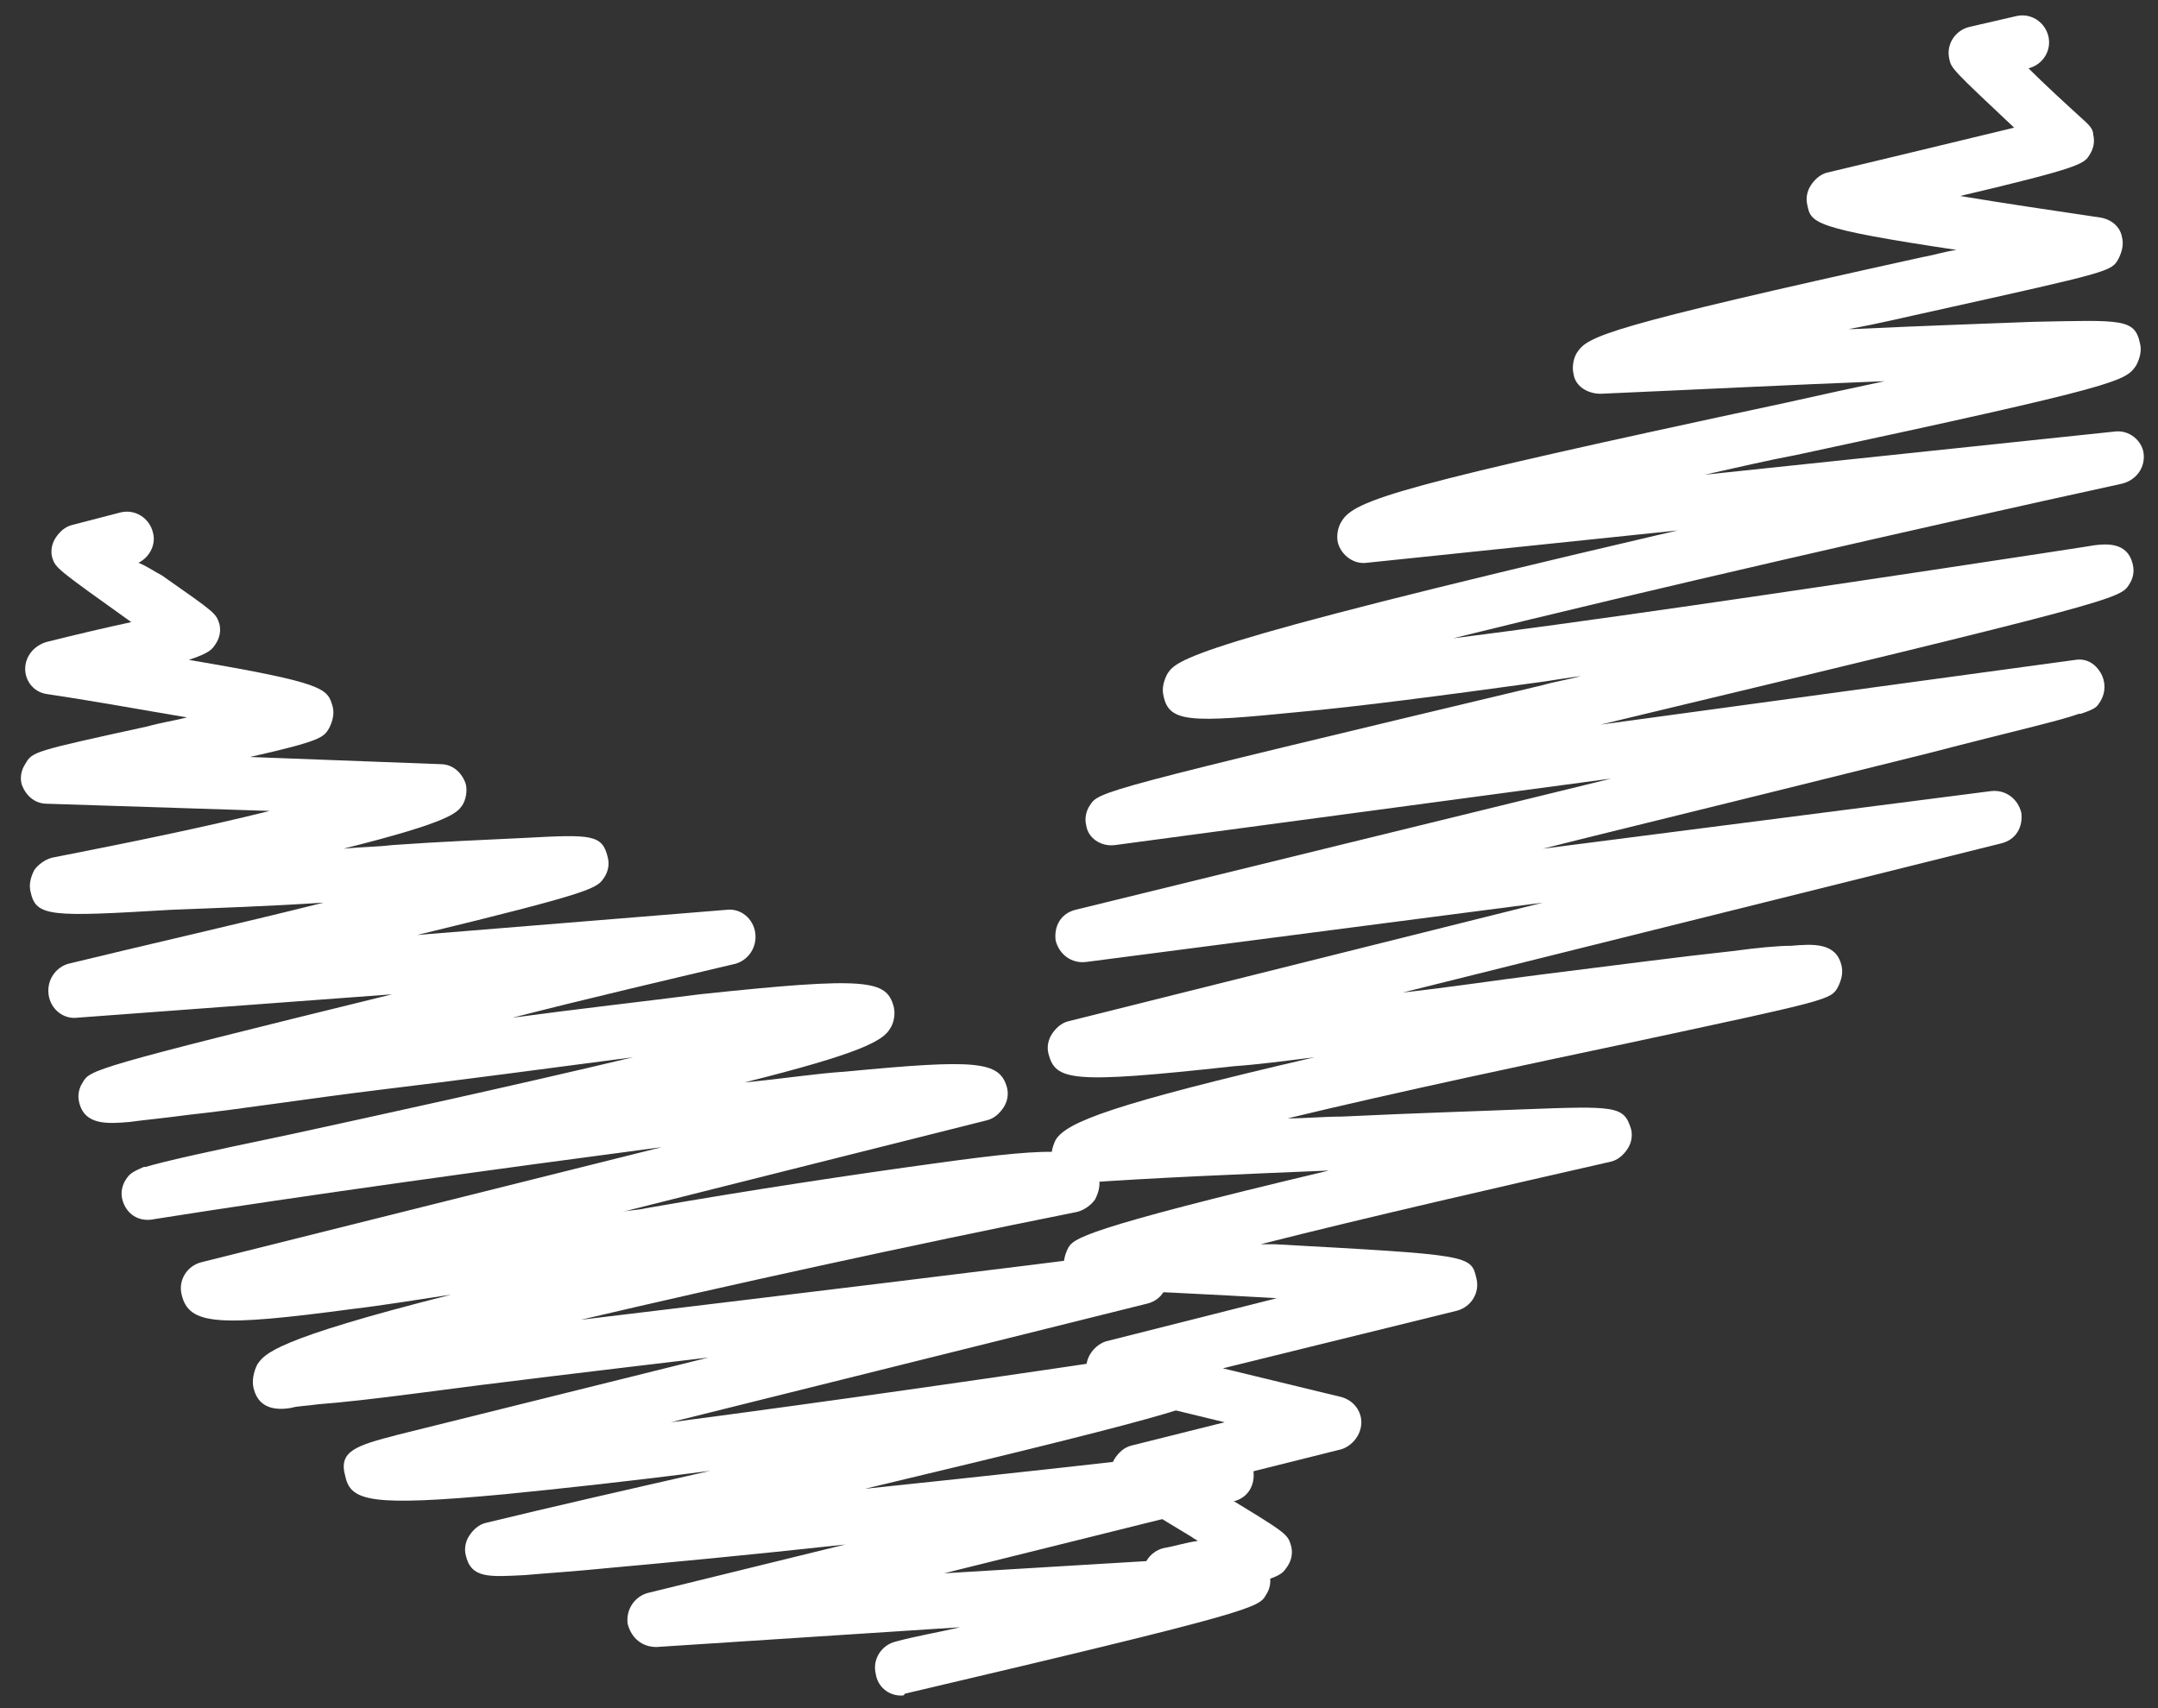 <?xml version="1.0" encoding="utf-8"?>
<!-- Generator: Adobe Illustrator 17.1.0, SVG Export Plug-In . SVG Version: 6.00 Build 0)  -->
<!DOCTYPE svg PUBLIC "-//W3C//DTD SVG 1.1//EN" "http://www.w3.org/Graphics/SVG/1.1/DTD/svg11.dtd">
<svg version="1.1" id="Layer_1" xmlns="http://www.w3.org/2000/svg" xmlns:xlink="http://www.w3.org/1999/xlink" x="0px" y="0px"
	 viewBox="0 0 120 95" enable-background="new 0 0 120 95" xml:space="preserve">
<rect x="0" y="0" width="120" height="95" fill="#333333" stroke="none"/>
<g>
	<g>
		<g>
			<g>
				<path fill="#FFFFFF" d="M50.1,94.3c-0.7,0-1.3-0.5-1.4-1.2c-0.2-0.8,0.3-1.6,1.1-1.8c1.1-0.3,2.3-0.5,3.6-0.8l-16.9,1.1
					c-0.8,0-1.4-0.5-1.6-1.3c-0.1-0.8,0.4-1.5,1.1-1.7l11-2.7c-5.5,0.6-9.8,1-13.1,1.3c-2,0.2-3.6,0.3-4.7,0.4c-2,0.1-3,0.2-3.3-1.1
					c-0.1-0.4,0-0.8,0.2-1.1c0.2-0.3,0.5-0.6,0.9-0.7c3.7-0.9,8.1-1.9,12.5-2.9c-4.6,0.6-8.4,1-11.4,1.3c-7.5,0.7-8.6,0.4-8.9-1
					c-0.4-1.4,0.6-1.7,2.9-2.3l17.3-4.3c-5.9,0.7-11.8,1.4-16.3,2c-2.3,0.3-4.1,0.5-5.4,0.6c-0.7,0.1-1.2,0.1-1.5,0.2
					c-0.6,0.1-1.8,0.2-2.1-1.1c-0.1-0.4,0-0.9,0.2-1.3c0.4-0.6,0.9-1.4,10.8-3.9c-2,0.3-3.8,0.6-5.5,0.8c-7.5,1-9.1,0.9-9.5-0.8
					c-0.2-0.8,0.3-1.6,1.1-1.8l25.6-6.4c-9.1,1.2-20,2.7-28.2,4C7.7,68,7,67.5,6.8,66.7c-0.1-0.4,0-0.8,0.2-1.1
					c0.2-0.3,0.3-0.4,1-0.7l0,0c0,0,0,0,0.1,0c1-0.3,3.2-0.8,8-1.8c4.6-1,12.4-2.7,19.1-4.3c-4.6,0.6-9.8,1.3-14,1.8
					c-4.1,0.5-7.9,1.1-10.7,1.4c-1.5,0.2-2.6,0.3-3.3,0.4c-1.2,0.1-2.5,0.2-2.8-1.1c-0.1-0.4,0-0.8,0.2-1.1
					c0.4-0.7,0.5-0.8,17.2-4.9L4.3,56.6c-0.8,0.1-1.5-0.5-1.6-1.3c-0.1-0.8,0.4-1.5,1.1-1.7c4.1-1,9.4-2.2,14.2-3.4
					c-3,0.2-6,0.3-8.5,0.4C2.8,51,2,51,1.7,49.6c-0.1-0.4,0-0.8,0.2-1.2c0.2-0.3,0.6-0.6,1-0.7C7,46.9,11.4,46,15,45.1L2.6,44.7
					c-0.7,0-1.2-0.5-1.4-1.1c-0.1-0.4,0-0.8,0.2-1.1c0.4-0.7,0.4-0.7,6.8-2.1c0.7-0.2,1.4-0.3,2.2-0.5c-2.4-0.4-5.1-0.9-7.8-1.3
					c-0.7-0.1-1.2-0.7-1.2-1.4c0-0.7,0.5-1.3,1.2-1.5c1.6-0.4,3.3-0.8,4.7-1.1c-4.2-3-4.2-3-4.4-3.6c-0.1-0.4,0-0.8,0.2-1.1
					c0.2-0.3,0.5-0.6,0.9-0.7l2.7-0.7c0.8-0.2,1.6,0.3,1.8,1.1c0.2,0.7-0.2,1.4-0.8,1.7C8.2,31.5,8.6,31.8,9,32c3,2.1,3,2.1,3.2,2.7
					c0.1,0.4,0,0.8-0.2,1.1c-0.2,0.3-0.3,0.5-1.5,0.9c7.7,1.3,7.7,1.6,8,2.6c0.1,0.4,0,0.8-0.2,1.2c-0.3,0.5-0.4,0.7-4.4,1.6
					l10.6,0.4c0.7,0,1.2,0.5,1.4,1.1c0.1,0.4,0,0.9-0.2,1.2c-0.3,0.4-0.6,0.9-6.6,2.4c1-0.1,1.9-0.1,2.7-0.2
					c2.8-0.2,5.4-0.3,7.4-0.4c3.7-0.2,4.3-0.2,4.6,1.1c0.1,0.4,0,0.8-0.2,1.1c-0.4,0.6-0.5,0.8-10.4,3.2l17.2-1.4
					c0.8-0.1,1.5,0.5,1.6,1.3c0.1,0.8-0.4,1.5-1.1,1.7c-3.8,0.9-8.1,1.9-12.4,3c3.7-0.5,7.3-0.9,10.4-1.3c9.4-1,10.4-0.8,10.8,0.7
					c0.1,0.4,0,0.9-0.2,1.2c-0.4,0.7-1.7,1.4-8.1,3c2.1-0.2,4-0.5,5.6-0.6c7.3-0.7,8.6-0.6,9,0.9c0.1,0.4,0,0.8-0.2,1.1
					c-0.2,0.3-0.5,0.6-0.9,0.7l-20.3,5.1c0.4-0.1,0.9-0.1,1.3-0.2c5.7-1,11.7-1.9,16.1-2.5c7.2-1,8.7-0.9,9.1,0.8
					c0.1,0.4,0,0.8-0.2,1.2c-0.2,0.3-0.6,0.6-1,0.7c-9.5,1.9-19.5,4.1-27.6,6c10.8-1.3,24-2.9,31-3.8c0.8-0.1,1.5,0.4,1.6,1.2
					c0.1,0.8-0.3,1.5-1.1,1.7c-7.2,1.8-17.7,4.4-26.5,6.6c8.4-1.1,18.9-2.6,28.8-4.1c0.8-0.1,1.5,0.4,1.7,1.1c0.1,0.4,0,0.8-0.2,1.2
					c-0.4,0.7-0.6,1-19.5,5.5c6.7-0.7,14-1.5,20-2.2c0.8-0.1,1.5,0.4,1.6,1.2c0.1,0.8-0.3,1.5-1.1,1.7l-16.1,4l16.6-1
					c0.7,0,1.4,0.4,1.5,1.1c0.1,0.4,0,0.8-0.2,1.1c-0.4,0.7-0.5,0.9-20.1,5.5C50.3,94.3,50.2,94.3,50.1,94.3z"/>
				<path fill="#FFFFFF" d="M65.1,89.1c-0.7,0-1.3-0.5-1.5-1.2c-0.2-0.8,0.3-1.6,1.1-1.8c0.6-0.1,1.2-0.3,1.9-0.4
					c-0.1-0.1-0.2-0.1-0.3-0.2c-4.3-2.6-4.3-2.6-4.5-3.3c-0.1-0.4,0-0.8,0.2-1.1c0.2-0.3,0.5-0.6,0.9-0.7l5.2-1.3l-6.6-1.6
					c-0.7-0.2-1.1-0.8-1.1-1.4c0-0.7,0.5-1.3,1.1-1.5l9.5-2.4c-3.5-0.2-7.4-0.4-10.4-0.5c-0.7,0-1.2-0.5-1.4-1.1
					c-0.1-0.4,0-0.8,0.2-1.2c0.3-0.5,0.6-1,14.5-4.3c-4.8,0.2-9.8,0.4-13.9,0.7c-0.7,0-1.3-0.4-1.5-1.1c-0.1-0.4,0-0.9,0.2-1.3
					c0.6-1,3.2-2,14.4-4.6c-1.6,0.2-3.1,0.4-4.5,0.5c-9.1,1-9.9,0.8-10.3-0.7c-0.1-0.4,0-0.8,0.2-1.1c0.2-0.3,0.5-0.6,0.9-0.7
					l26.4-6.6l-25.4,3.3c-0.8,0.1-1.5-0.4-1.7-1.2c-0.1-0.8,0.3-1.5,1.1-1.7c9-2.2,20-4.9,29.8-7.3l-27.6,3.7
					c-0.8,0.1-1.5-0.4-1.6-1.1c-0.1-0.4,0-0.8,0.2-1.1c0.5-0.8,0.5-0.8,25.2-6.7c0.7-0.2,1.4-0.3,2.1-0.5c-0.7,0.1-1.4,0.2-2,0.3
					c-5.8,0.8-10.4,1.4-13.7,1.7c-6,0.6-7.2,0.6-7.5-0.9c-0.1-0.4,0-0.8,0.2-1.2c0.5-0.8,1-1.6,27.1-7.7c0.4-0.1,0.9-0.2,1.3-0.3
					l-17.3,1.8c-0.7,0.1-1.4-0.4-1.6-1.1c-0.1-0.4,0-0.9,0.2-1.2c0.7-1.2,3.2-2,24.7-6.6c1.8-0.4,3.6-0.8,5.5-1.2
					c-5.2,0.2-11.2,0.5-15.8,0.7c-0.7,0-1.4-0.4-1.5-1.1c-0.1-0.4,0-0.9,0.2-1.2c0.6-0.9,1.5-1.4,19.2-5.3c0.6-0.1,1.2-0.3,1.9-0.4
					c-8-1.2-8.1-1.5-8.3-2.5c-0.1-0.4,0-0.8,0.2-1.1c0.2-0.3,0.5-0.6,0.9-0.7c3.8-0.9,7.9-1.9,10.4-2.5c-3.4-3.2-3.5-3.3-3.6-3.8
					c-0.2-0.8,0.3-1.6,1.1-1.8l2.6-0.6c0.8-0.2,1.6,0.3,1.8,1.1c0.2,0.8-0.3,1.6-1.1,1.8l0,0c0.9,0.9,2.1,2,3.2,3
					c0.2,0.2,0.4,0.4,0.4,0.7c0.1,0.4,0,0.8-0.2,1.1c-0.3,0.5-0.4,0.7-7.2,2.3c2.4,0.4,5.1,0.8,7.8,1.2c0.6,0.1,1.1,0.5,1.2,1.1
					c0.1,0.4,0,0.8-0.2,1.2c-0.4,0.7-0.4,0.7-10.3,2.9c-1.4,0.3-3,0.7-4.7,1c0.1,0,0.2,0,0.3,0c4.2-0.2,7.5-0.3,9.9-0.4
					c5-0.1,5.7-0.2,6,1.2c0.1,0.4,0,0.8-0.2,1.2c-0.6,0.9-0.7,1.1-18.9,5c-1.6,0.3-3.3,0.7-5.1,1.1l22.8-2.4
					c0.8-0.1,1.5,0.5,1.6,1.2c0.1,0.8-0.4,1.5-1.2,1.7c-11,2.4-26.3,5.9-37.2,8.6c7.1-0.9,17.5-2.4,32.6-4.7l2.6-0.4
					c1.1-0.2,2.3-0.3,2.6,1c0.1,0.4,0,0.8-0.2,1.1c-0.5,0.8-0.6,0.9-29.4,7.8l26.4-3.6c0.6-0.1,1.1,0.2,1.4,0.7
					c0.3,0.5,0.3,1.1,0,1.6c-0.2,0.3-0.2,0.4-1.1,0.7l0,0l-0.1,0c-1.1,0.4-3.4,0.9-8.4,2.2c-5.2,1.3-12.1,3-19,4.7
					c-0.8,0.2-1.6,0.4-2.4,0.6l24.9-3.2c0.8-0.1,1.5,0.4,1.7,1.2c0.1,0.8-0.3,1.5-1.1,1.7l-33.3,8.3c2.7-0.3,5.3-0.7,7.7-1
					c4-0.5,7.8-1,10.6-1.3c1.5-0.2,2.6-0.3,3.3-0.3c1.2-0.1,2.5-0.2,2.8,1.1c0.1,0.4,0,0.8-0.2,1.2c-0.4,0.7-0.4,0.7-11.6,3.1
					c-5.2,1.1-12.8,2.7-19,4.2c1,0,2-0.1,3-0.1c4.2-0.2,7.6-0.3,10-0.4c5.3-0.2,5.7-0.2,6.1,1.1c0.1,0.4,0,0.8-0.2,1.1
					c-0.2,0.3-0.5,0.6-0.9,0.7c-5.7,1.3-13.6,3.1-19.5,4.6c0.3,0,0.5,0,0.8,0c10.9,0.6,10.9,0.6,11.2,1.9c0.2,0.8-0.3,1.6-1.1,1.8
					L68,76.1l6.6,1.6c0.7,0.2,1.1,0.8,1.1,1.4c0,0.7-0.5,1.3-1.1,1.5L67,82.5c0.3,0.2,0.5,0.3,0.8,0.5c3.8,2.3,3.8,2.3,4,3
					c0.1,0.4,0,0.8-0.2,1.1c-0.4,0.6-0.4,0.7-6.2,2C65.3,89,65.2,89.1,65.1,89.1z"/>
			</g>
		</g>
	</g>
</g>
</svg>
